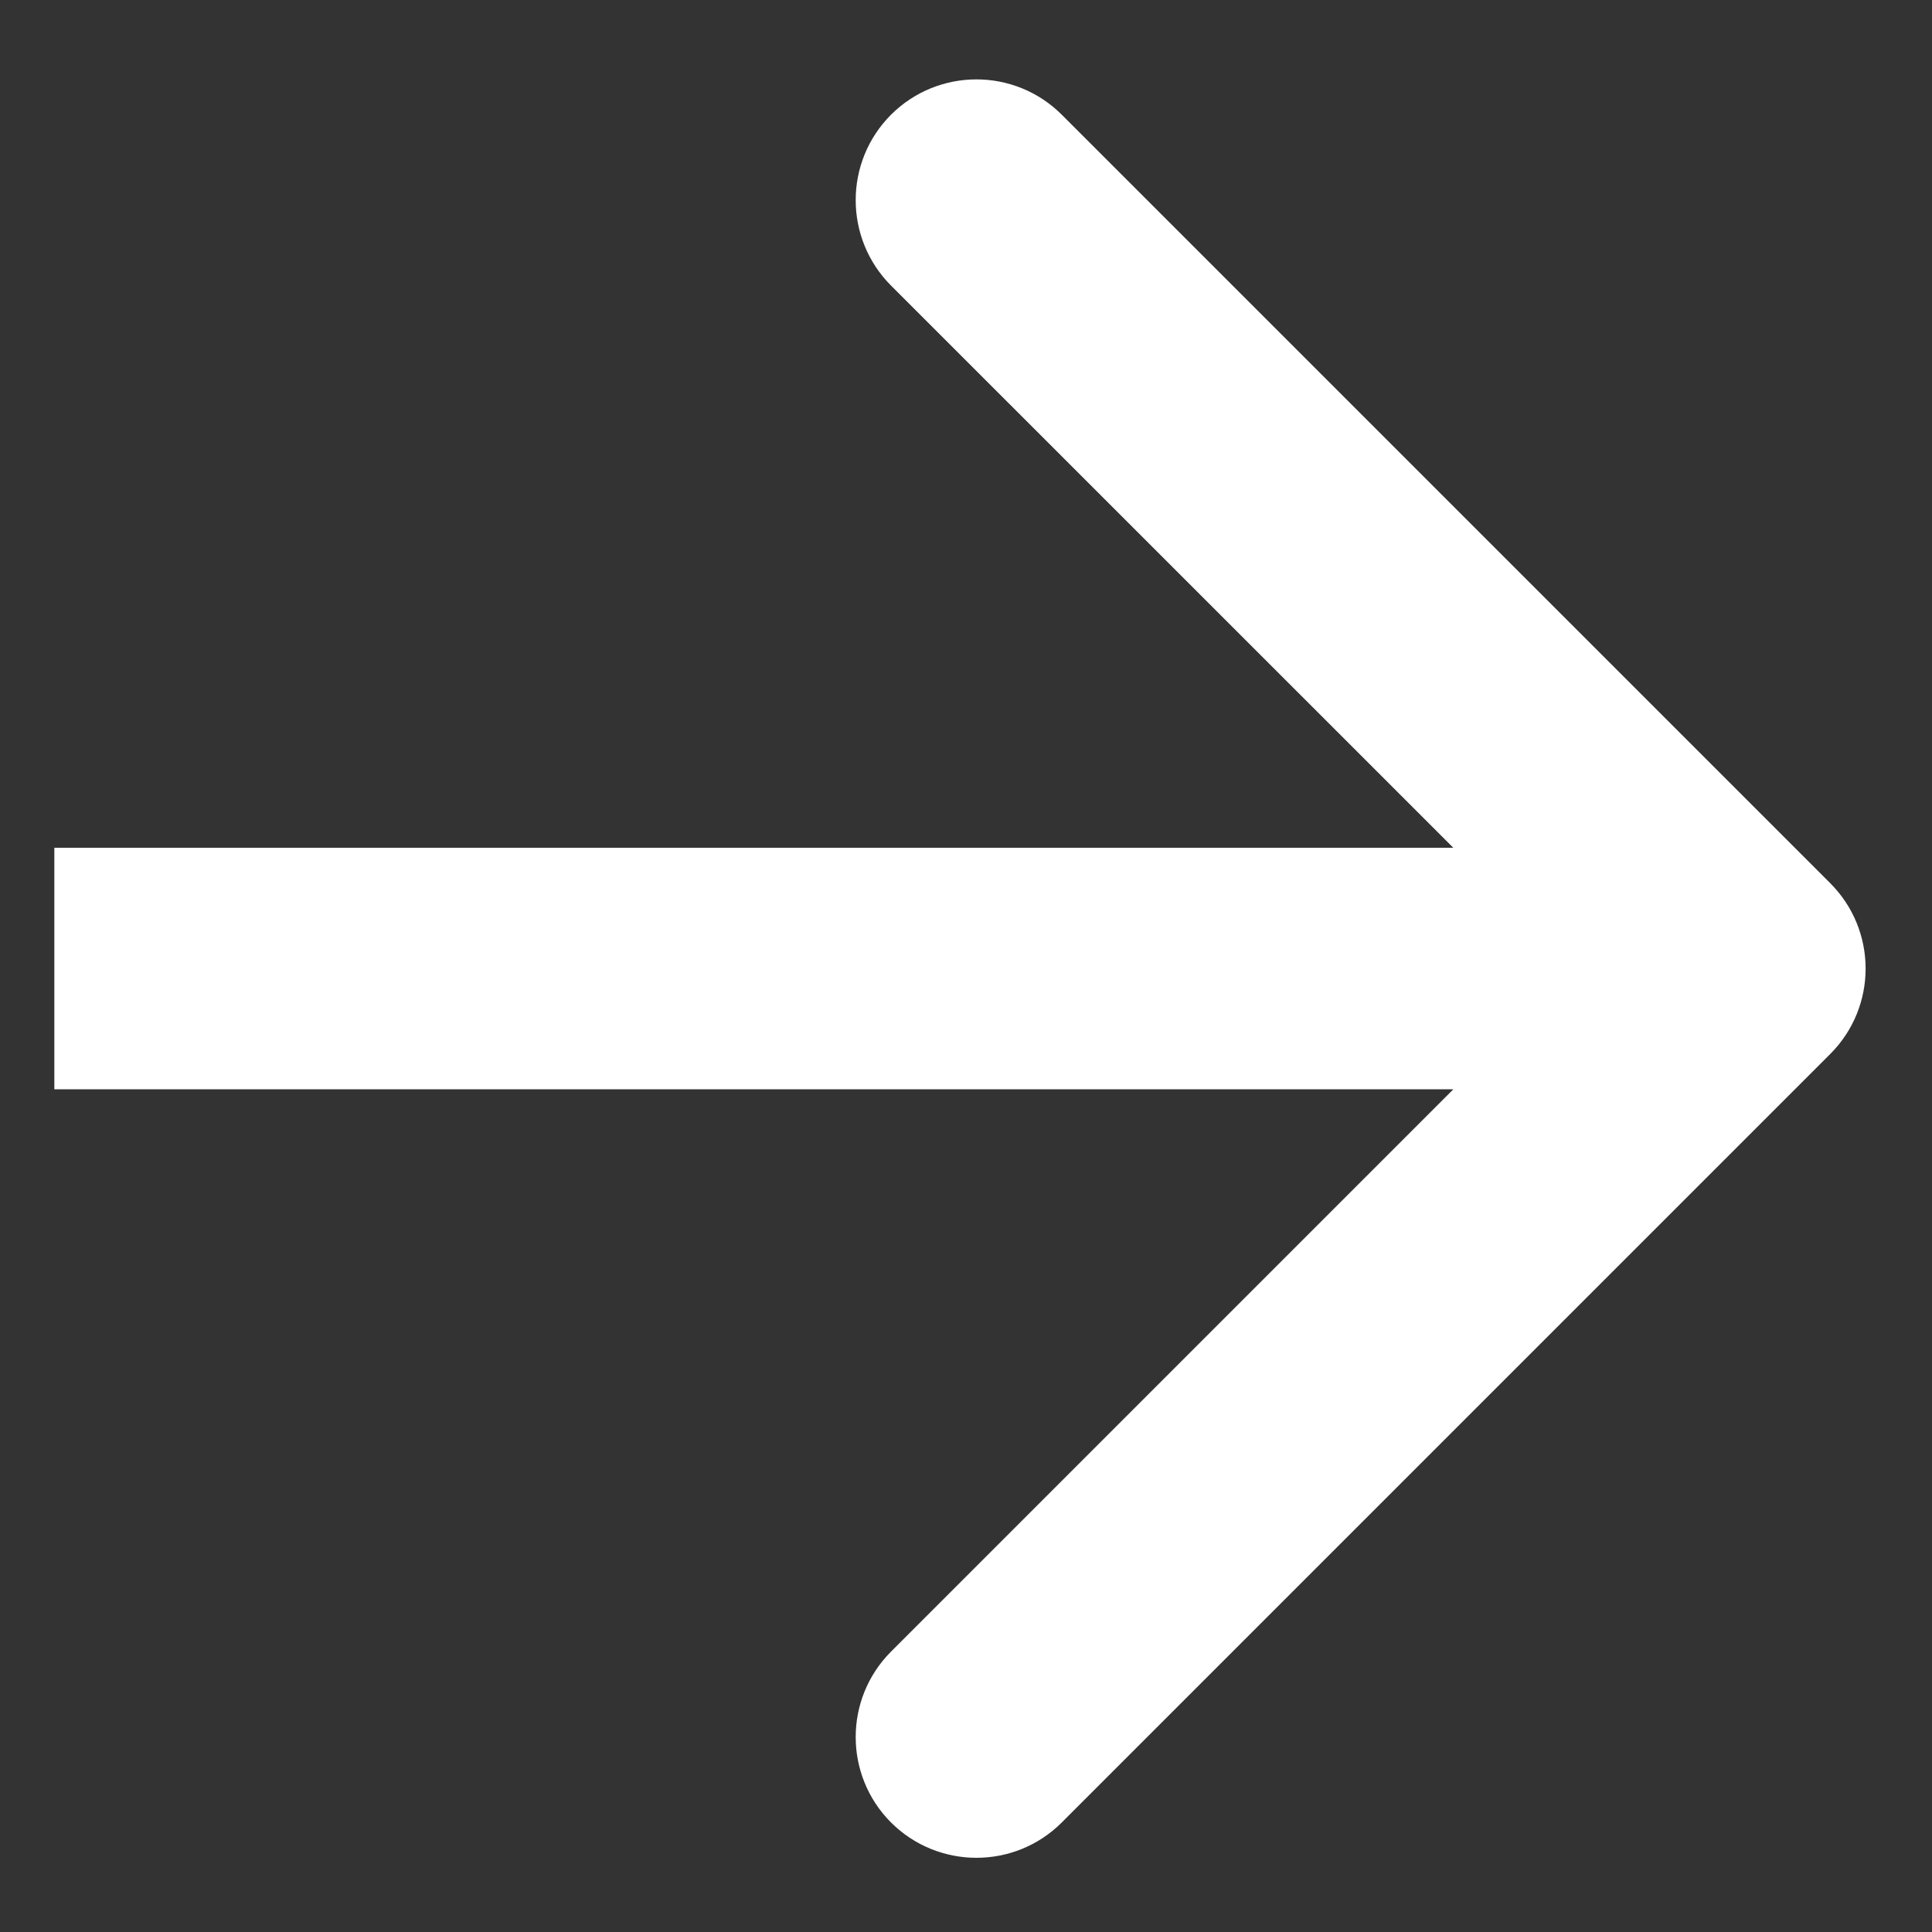 <svg width="16" height="16" viewBox="0 0 16 16" fill="none" xmlns="http://www.w3.org/2000/svg">
<rect x="0" y="0" width="16" height="16" fill="#333333" stroke="none"/>
<path d="M15.157 8.729C15.548 8.338 15.548 7.705 15.157 7.314L8.793 0.95C8.403 0.56 7.77 0.56 7.379 0.95C6.989 1.341 6.989 1.974 7.379 2.365L13.036 8.021L7.379 13.678C6.989 14.069 6.989 14.702 7.379 15.093C7.77 15.483 8.403 15.483 8.793 15.093L15.157 8.729ZM0.45 9.021L14.45 9.021L14.45 7.021L0.45 7.021L0.45 9.021Z" fill="white"/>
</svg>
